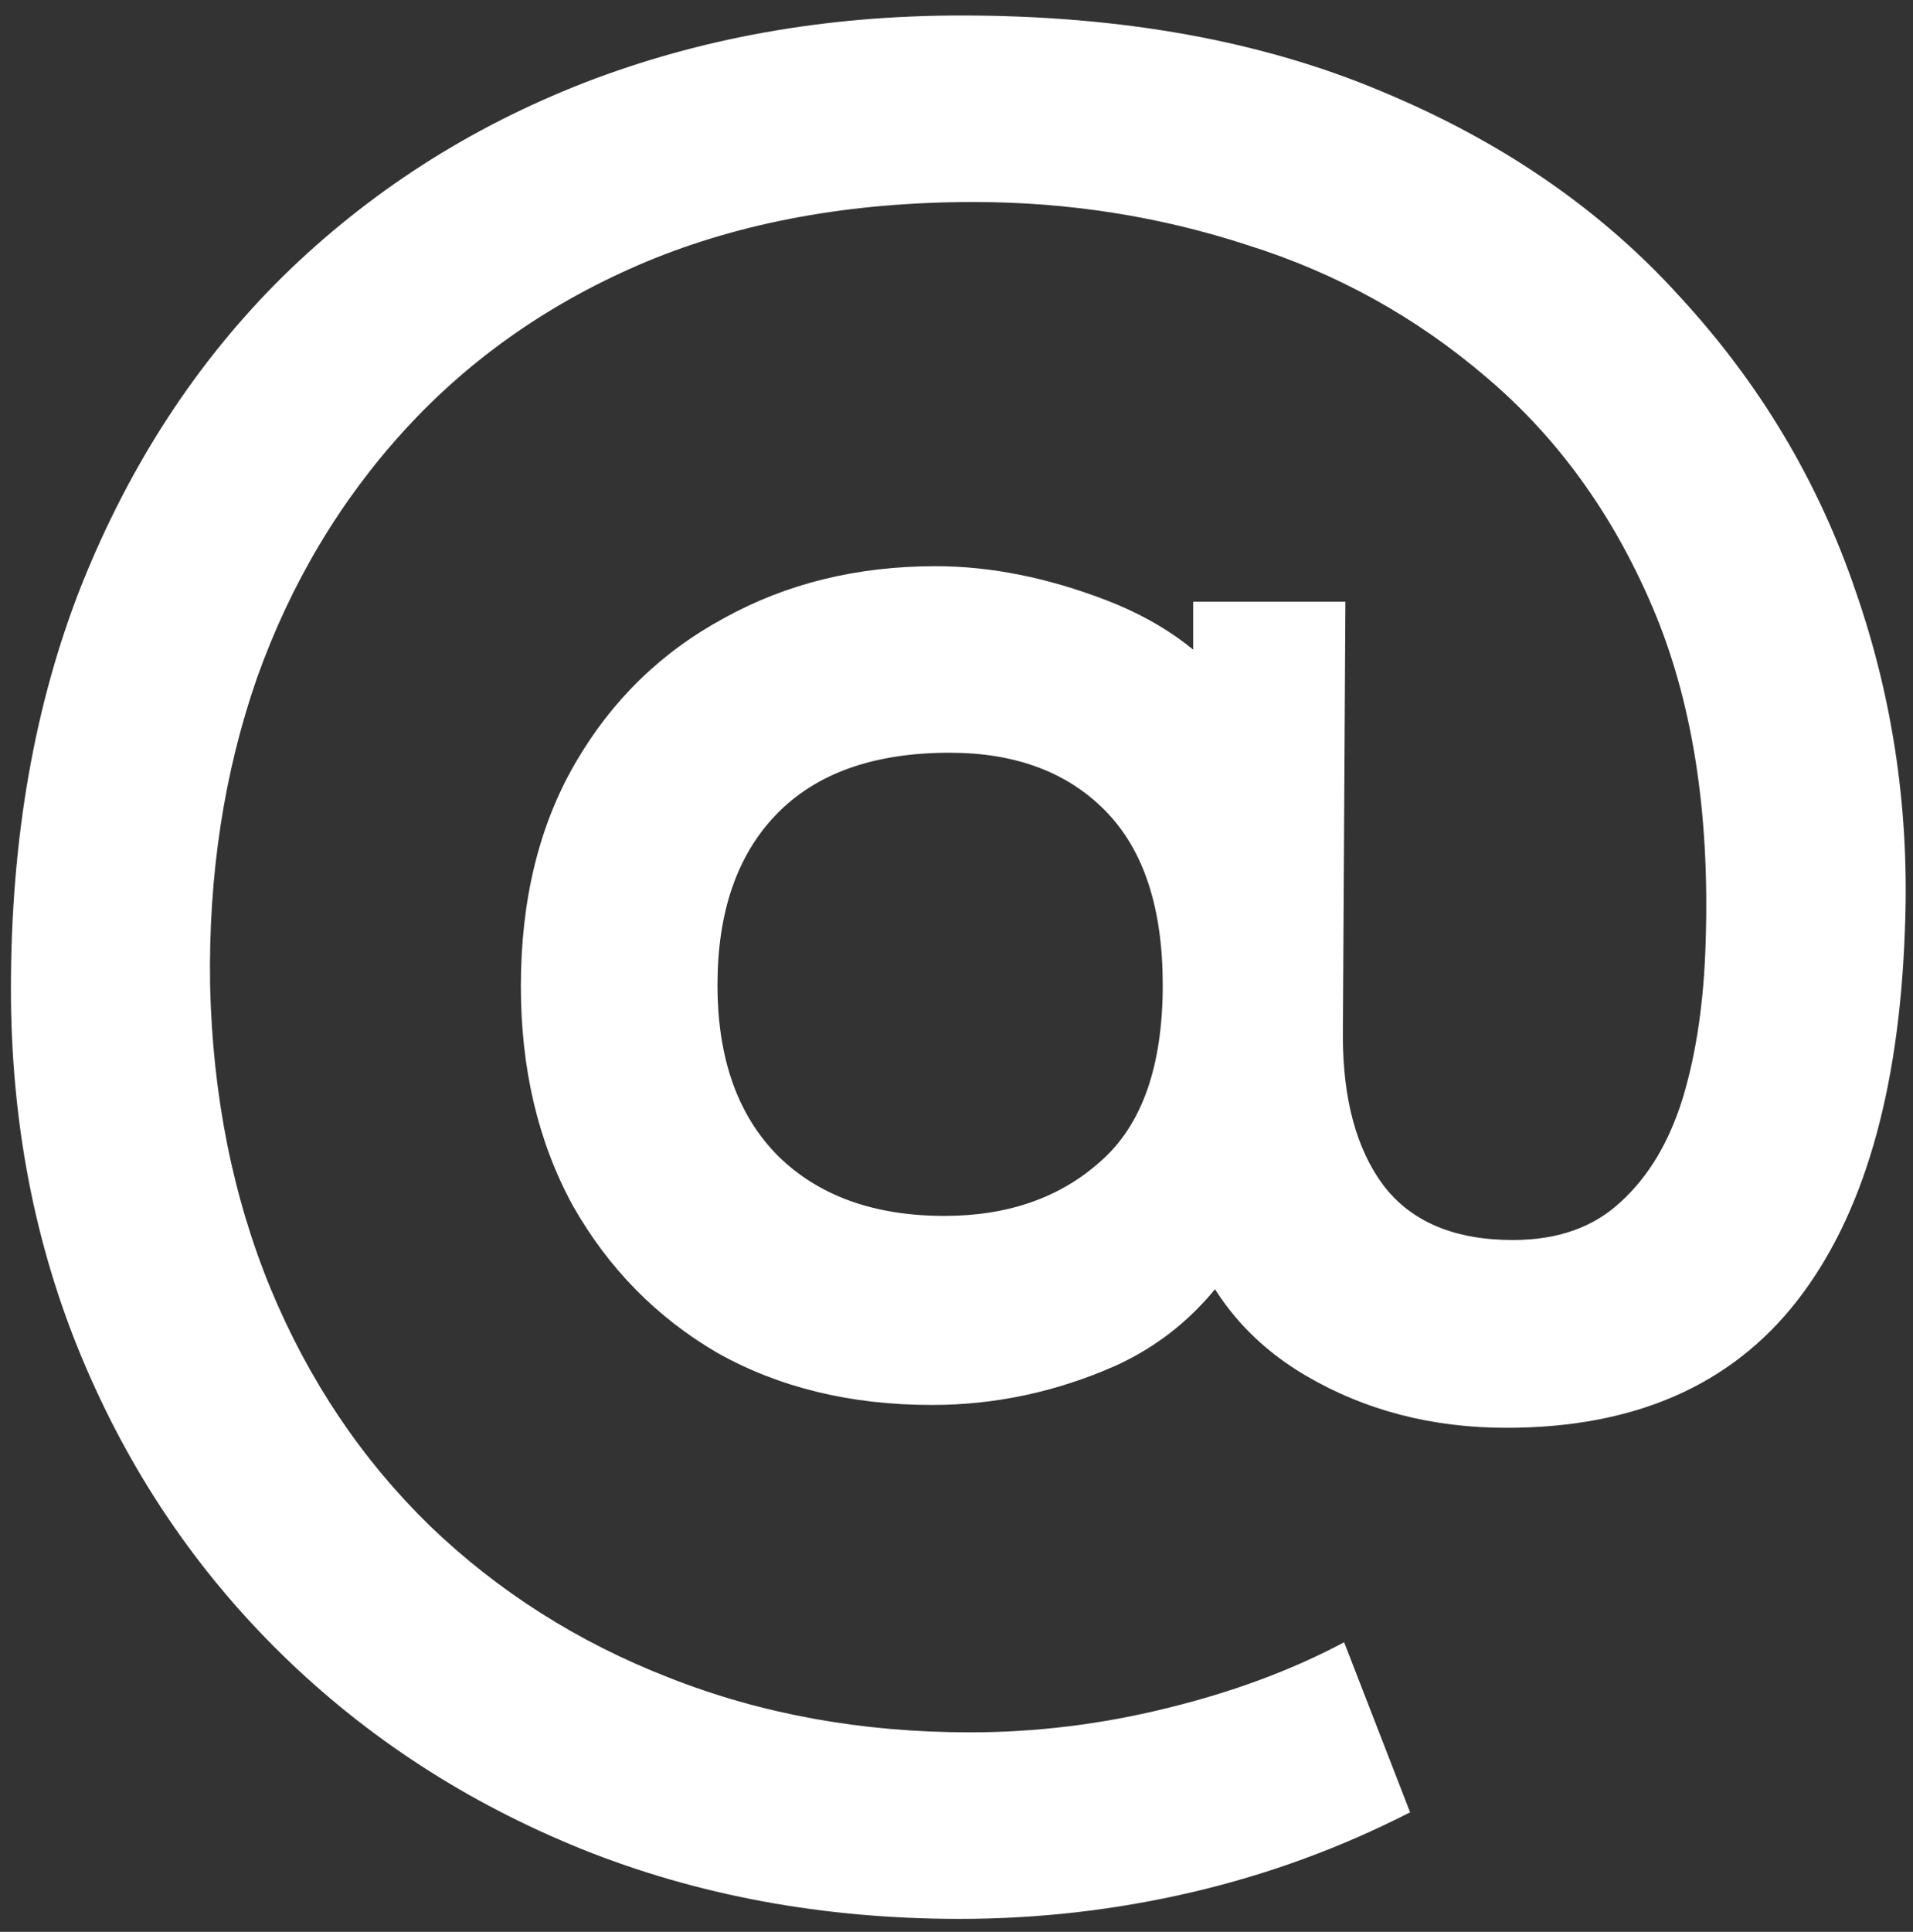 <?xml version="1.0" encoding="UTF-8"?> <svg xmlns="http://www.w3.org/2000/svg" width="105" height="106" viewBox="0 0 105 106" fill="none"><rect x="0" y="0" width="105" height="106" fill="#333333" stroke="none"/> <path d="M52.68 105.288C45.207 105.288 38.291 104.012 31.931 101.459C25.619 98.906 20.118 95.332 15.43 90.737C10.742 86.141 7.098 80.734 4.499 74.514C1.9 68.294 0.6 61.54 0.6 54.253C0.6 45.99 1.9 38.587 4.499 32.042C7.145 25.451 10.812 19.834 15.5 15.193C20.234 10.551 25.758 7 32.071 4.54C38.43 2.08 45.323 0.85 52.749 0.85C61.569 0.85 69.274 2.242 75.865 5.028C82.456 7.766 87.91 11.526 92.227 16.307C96.59 21.041 99.793 26.402 101.835 32.39C103.924 38.378 104.829 44.621 104.551 51.12C104.226 59.985 102.253 66.739 98.633 71.381C95.012 76.022 89.697 78.343 82.688 78.343C78.604 78.343 74.937 77.392 71.688 75.489C68.438 73.585 66.234 70.847 65.073 67.273L68.763 67.551C66.999 70.986 64.493 73.446 61.244 74.931C57.995 76.37 54.629 77.09 51.148 77.09C46.692 77.09 42.77 76.138 39.381 74.235C36.039 72.286 33.394 69.594 31.444 66.159C29.541 62.677 28.589 58.662 28.589 54.114C28.589 49.379 29.587 45.294 31.583 41.859C33.579 38.425 36.295 35.779 39.73 33.922C43.164 32.019 47.04 31.067 51.357 31.067C54.374 31.067 57.507 31.694 60.756 32.947C64.006 34.201 66.512 36.104 68.276 38.657L65.491 41.999V33.017H73.846L73.707 56.829C73.707 60.31 74.449 63.049 75.935 65.045C77.466 67.041 79.834 68.039 83.037 68.039C85.497 68.039 87.469 67.342 88.955 65.95C90.487 64.557 91.624 62.654 92.366 60.24C93.109 57.78 93.527 54.926 93.62 51.677C93.852 44.528 92.877 38.401 90.695 33.295C88.514 28.19 85.473 23.989 81.574 20.693C77.722 17.398 73.359 14.984 68.485 13.452C63.657 11.874 58.644 11.085 53.446 11.085C46.715 11.085 40.727 12.176 35.482 14.357C30.284 16.539 25.874 19.602 22.253 23.548C18.679 27.447 15.964 31.996 14.107 37.194C12.297 42.393 11.438 48.01 11.531 54.044C11.67 60.124 12.784 65.695 14.873 70.754C16.962 75.767 19.863 80.084 23.576 83.704C27.336 87.325 31.723 90.11 36.736 92.059C41.795 94.055 47.295 95.053 53.237 95.053C56.857 95.053 60.455 94.612 64.029 93.73C67.649 92.849 70.898 91.642 73.776 90.11L77.397 99.44C73.591 101.389 69.599 102.851 65.421 103.826C61.244 104.801 56.997 105.288 52.68 105.288ZM51.844 66.716C55.326 66.716 58.18 65.718 60.408 63.722C62.683 61.726 63.82 58.5 63.82 54.044C63.82 49.82 62.776 46.64 60.687 44.505C58.598 42.37 55.743 41.302 52.123 41.302C47.945 41.302 44.766 42.44 42.584 44.714C40.449 46.942 39.381 50.052 39.381 54.044C39.381 58.082 40.495 61.215 42.723 63.443C44.951 65.625 47.992 66.716 51.844 66.716Z" fill="white"></path> </svg> 
